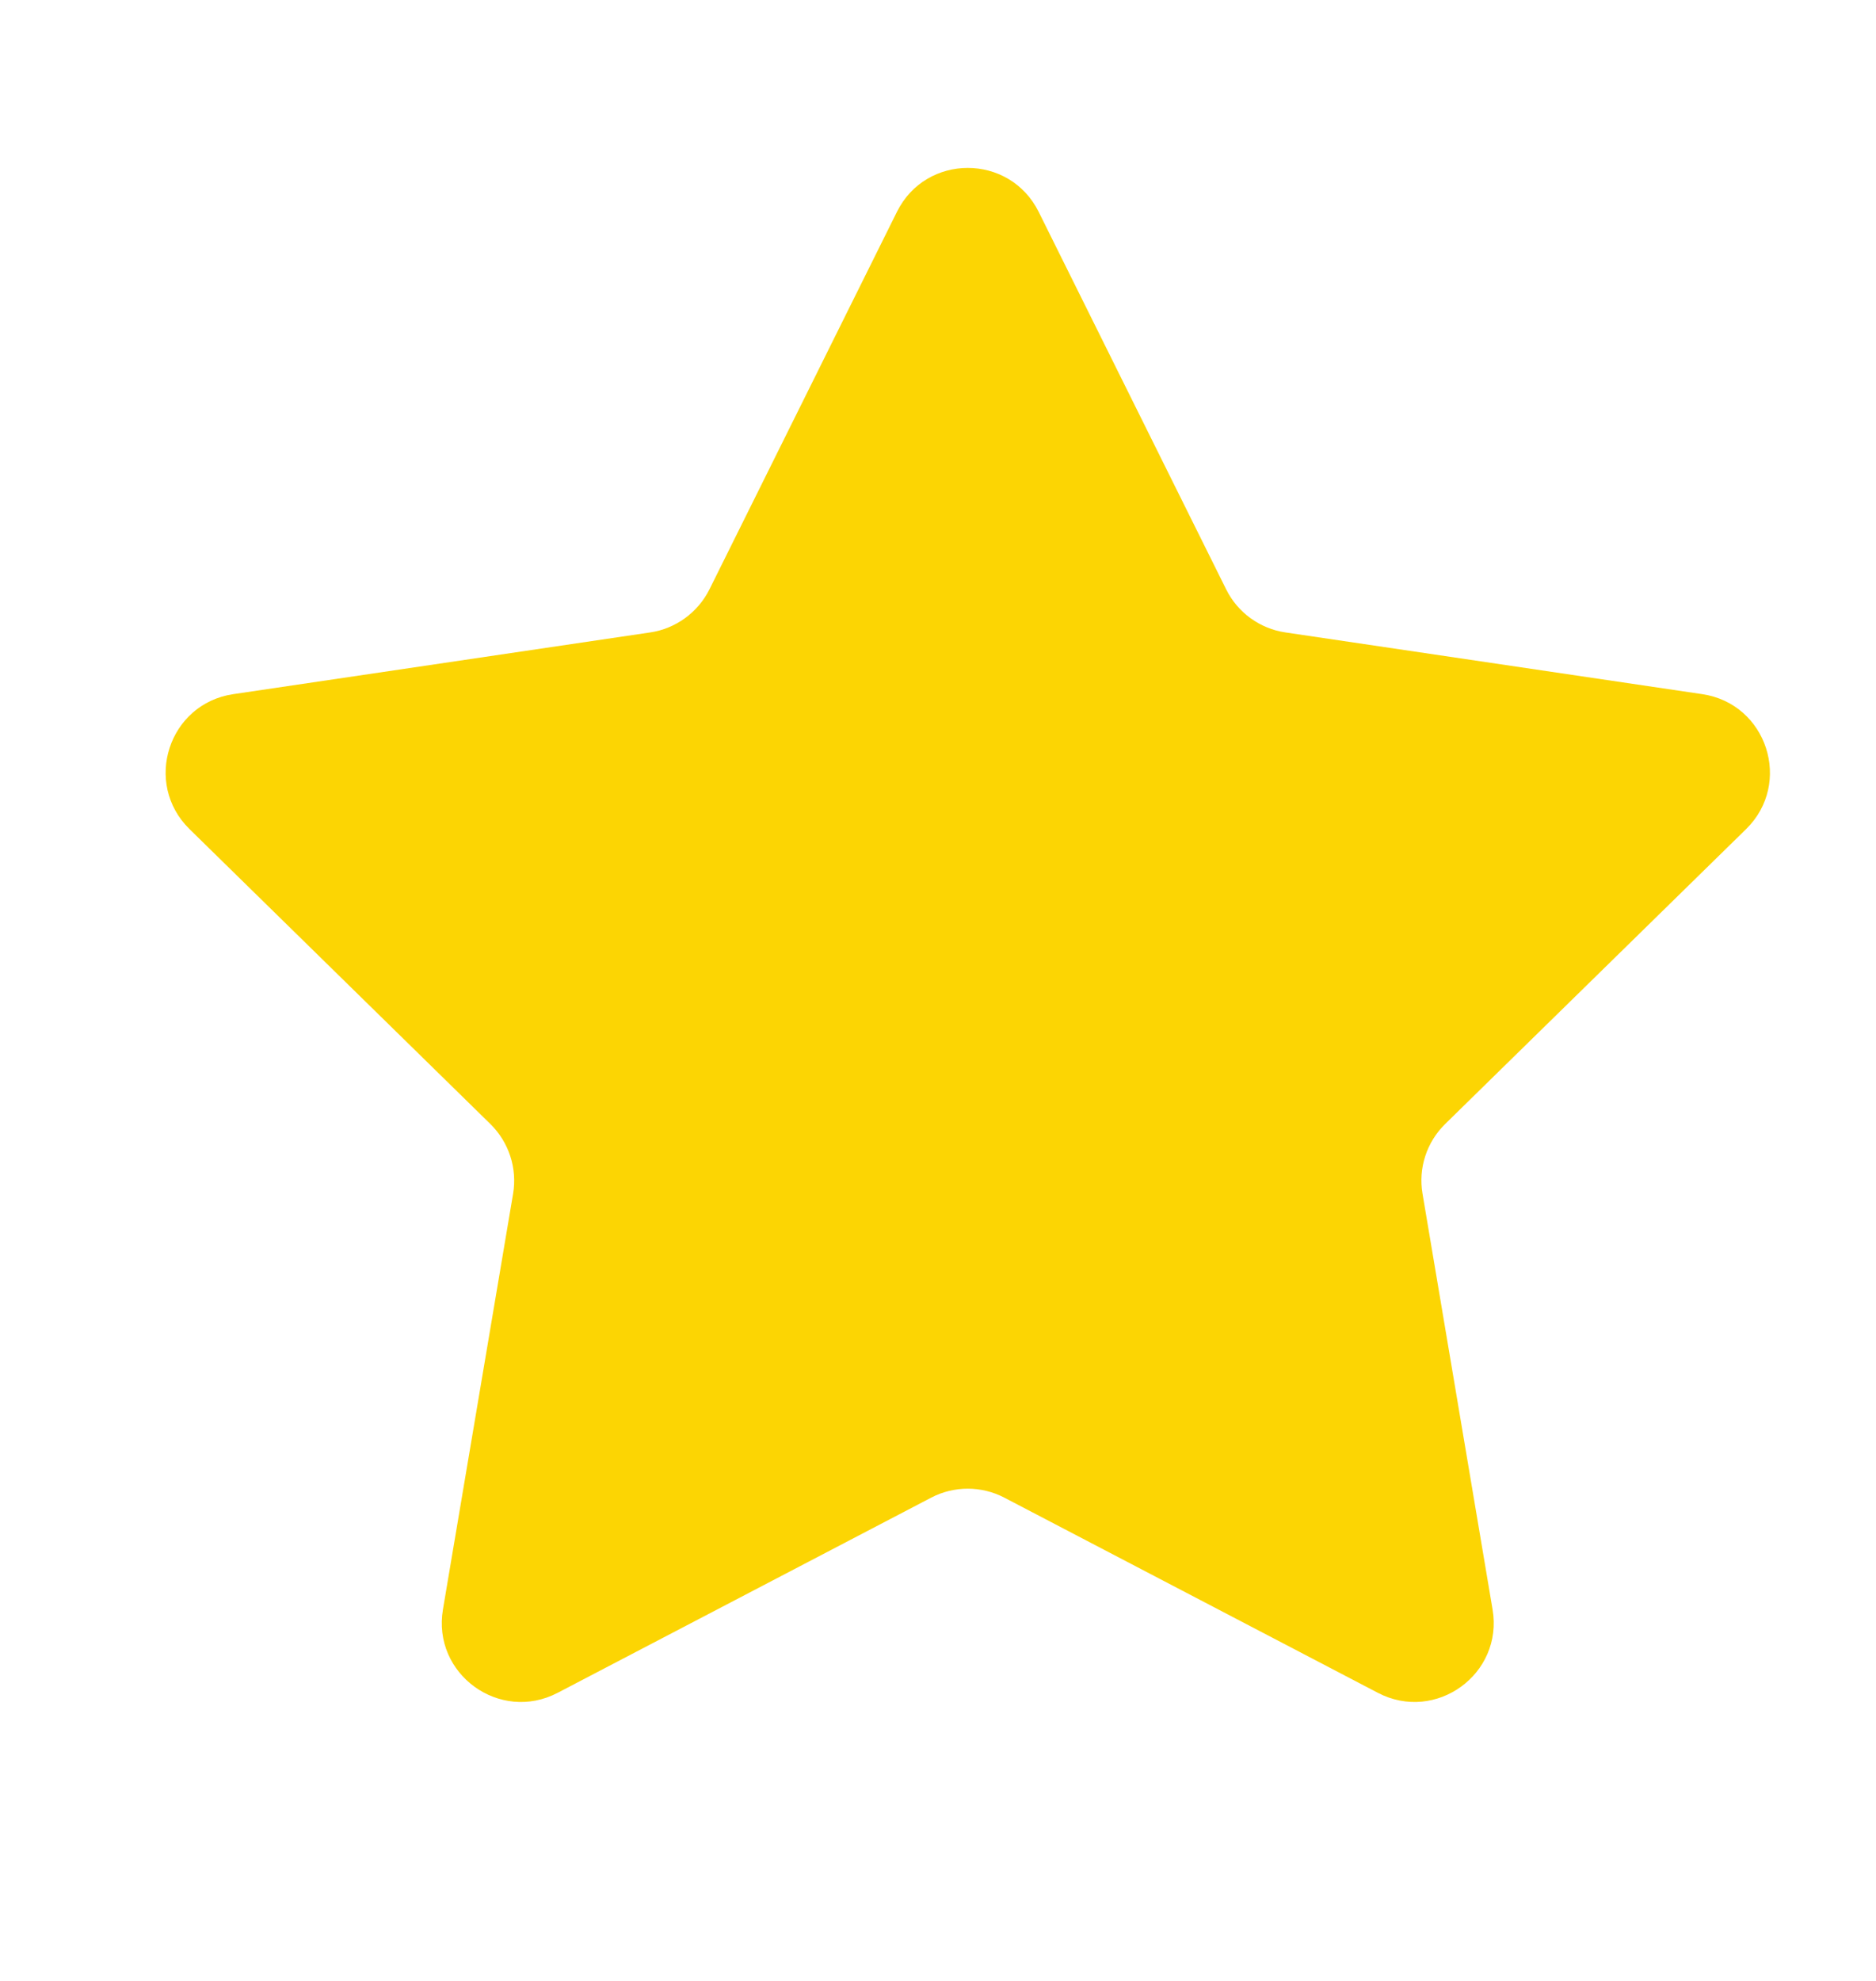 <svg width="18" height="19" viewBox="0 0 18 19" fill="none" xmlns="http://www.w3.org/2000/svg">
<path d="M8.606 2.032C8.885 1.47 9.686 1.47 9.966 2.032L11.765 5.653C11.875 5.875 12.088 6.03 12.334 6.066L16.333 6.658C16.954 6.75 17.202 7.512 16.754 7.952L13.866 10.781C13.688 10.956 13.607 11.205 13.649 11.45L14.321 15.437C14.426 16.056 13.777 16.527 13.221 16.237L9.637 14.365C9.417 14.25 9.154 14.25 8.934 14.365L5.35 16.237C4.794 16.527 4.145 16.056 4.25 15.437L4.923 11.45C4.964 11.205 4.883 10.956 4.705 10.781L1.818 7.952C1.37 7.512 1.617 6.75 2.238 6.658L6.238 6.066C6.483 6.03 6.696 5.875 6.807 5.653L8.606 2.032Z" fill="#FCD503"/>
</svg>
